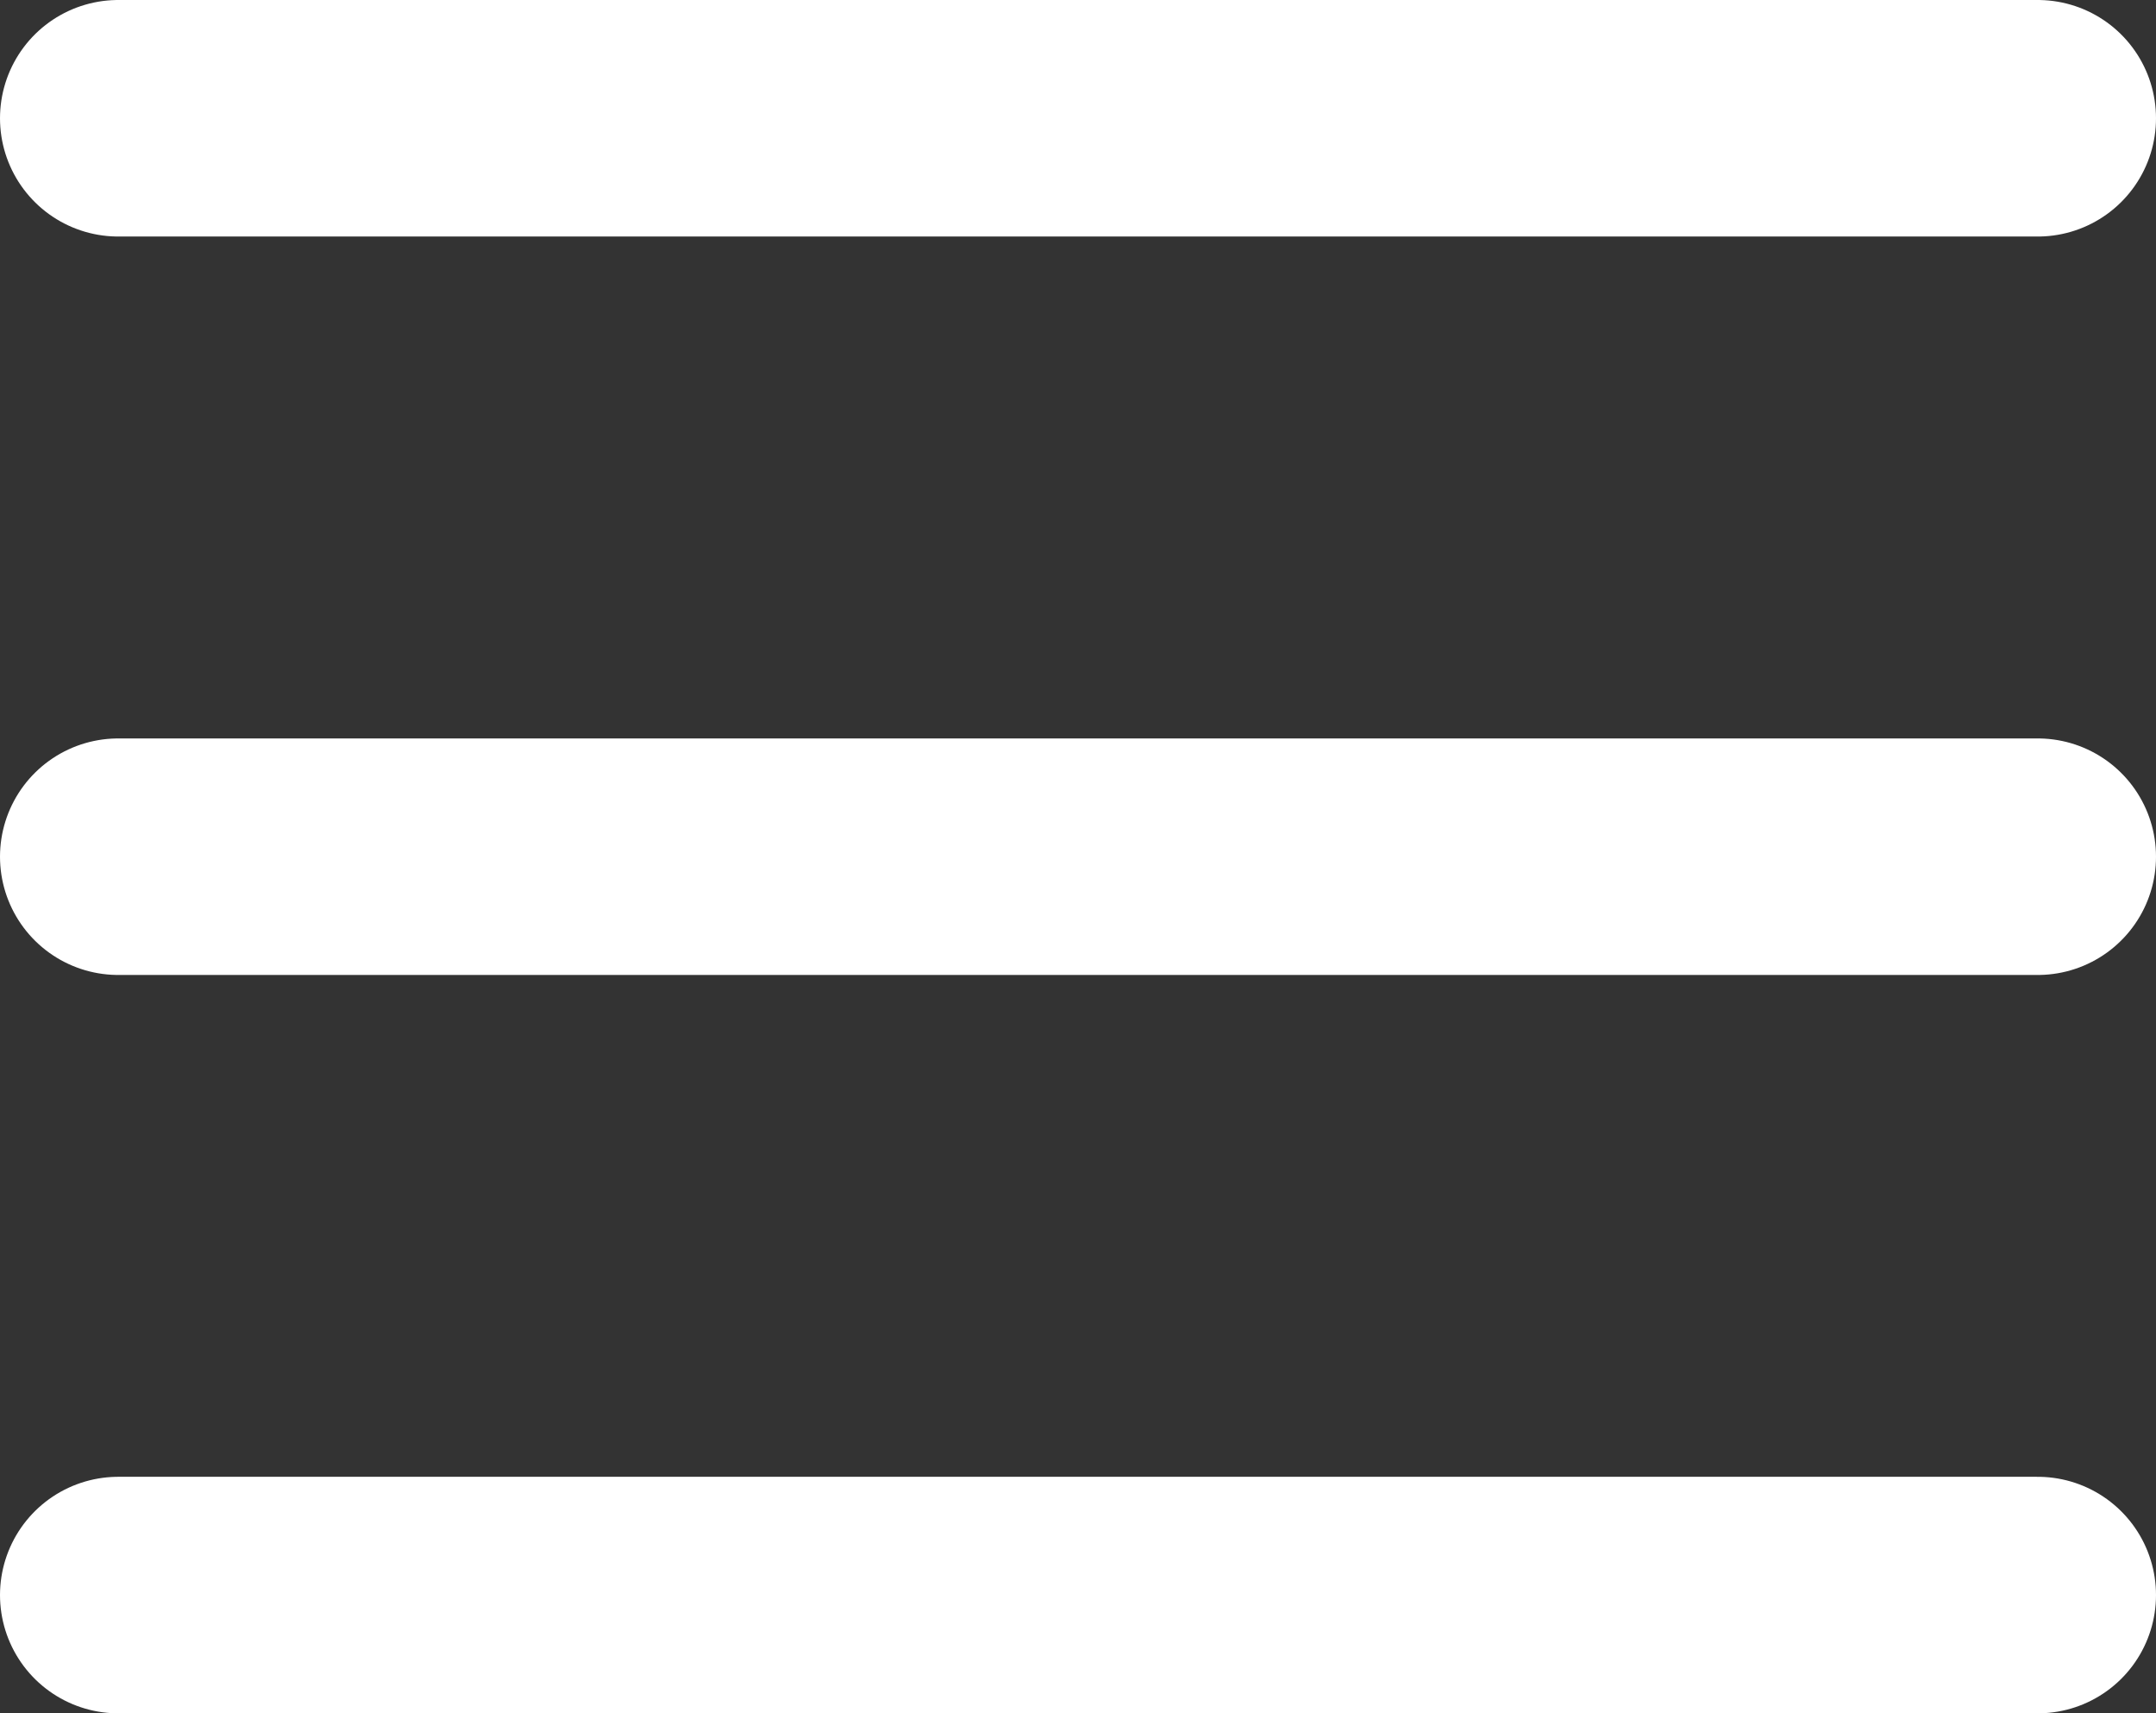 <svg xmlns="http://www.w3.org/2000/svg" width="27.35" height="21.731" viewBox="0 0 27.35 21.731">
  <rect x="0" y="0" width="27.35" height="21.731" fill="#333333" stroke="none"/>
  <g id="Groupe_103" data-name="Groupe 103" transform="translate(-20.5 -25.769)">
    <line id="Ligne_3" data-name="Ligne 3" x2="24.35" transform="translate(22 27.269)" fill="none" stroke="#fff" stroke-linecap="round" stroke-width="3"/>
    <line id="Ligne_4" data-name="Ligne 4" x2="24.35" transform="translate(22 36.635)" fill="none" stroke="#fff" stroke-linecap="round" stroke-width="3"/>
    <line id="Ligne_5" data-name="Ligne 5" x2="24.35" transform="translate(22 46)" fill="none" stroke="#fff" stroke-linecap="round" stroke-width="3"/>
  </g>
</svg>
